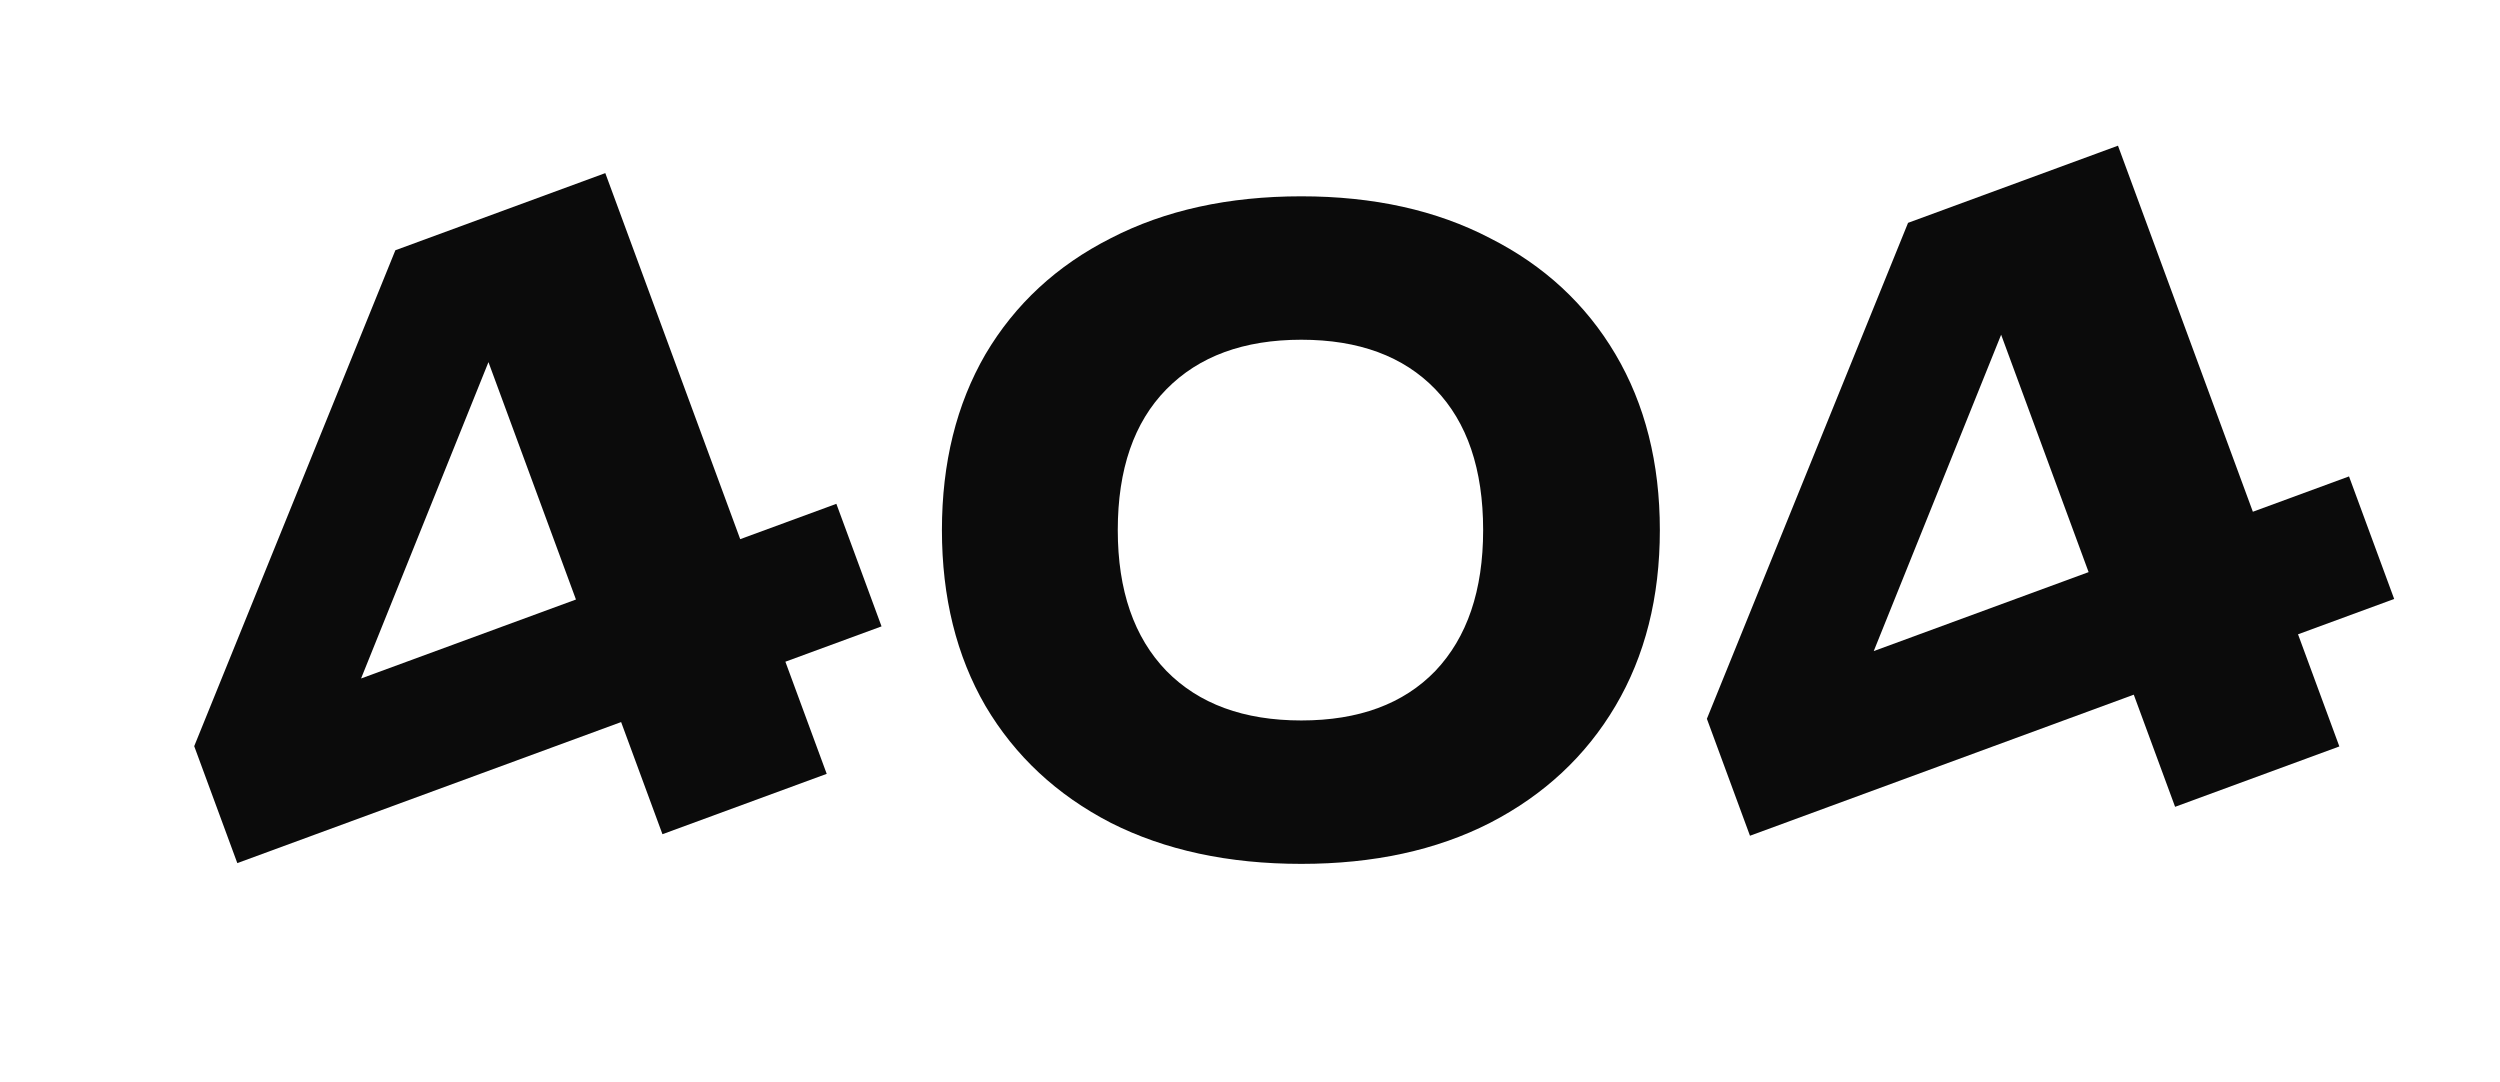<svg width="820" height="355" viewBox="0 0 820 355" fill="none" xmlns="http://www.w3.org/2000/svg">
<path d="M198.538 56.779L271.161 253.822L217.284 273.62L153.472 100.485L170.03 94.401L109.265 245.3L102.708 228.32L274.328 165.254L289.143 205.451L77.838 283.1L63.701 244.742L129.68 82.082L198.538 56.779Z" fill="#0B0B0B"/>
<path d="M694.698 47.785L767.307 244.833L713.431 264.635L649.632 91.496L666.189 85.41L605.419 236.32L598.864 219.339L770.478 156.261L785.29 196.459L573.992 274.123L559.857 235.765L625.842 73.093L694.698 47.785Z" fill="#0B0B0B"/>
<path d="M426.83 283.351C402.937 283.351 382.123 278.871 364.39 269.911C346.657 260.764 332.937 247.978 323.23 231.551C313.71 215.124 308.95 195.898 308.95 173.871C308.95 151.844 313.71 132.618 323.23 116.191C332.937 99.764 346.657 87.071 364.39 78.111C382.123 68.964 402.937 64.391 426.83 64.391C450.537 64.391 471.163 68.964 488.71 78.111C506.443 87.071 520.163 99.764 529.87 116.191C539.577 132.618 544.43 151.844 544.43 173.871C544.43 195.898 539.577 215.124 529.87 231.551C520.163 247.978 506.443 260.764 488.71 269.911C471.163 278.871 450.537 283.351 426.83 283.351ZM426.83 236.311C445.683 236.311 460.337 230.898 470.79 220.071C481.243 209.058 486.47 193.658 486.47 173.871C486.47 153.898 481.243 138.498 470.79 127.671C460.337 116.844 445.683 111.431 426.83 111.431C407.977 111.431 393.23 116.844 382.59 127.671C371.95 138.498 366.63 153.898 366.63 173.871C366.63 193.658 371.95 209.058 382.59 220.071C393.23 230.898 407.977 236.311 426.83 236.311Z" fill="#0B0B0B"/>
</svg>
